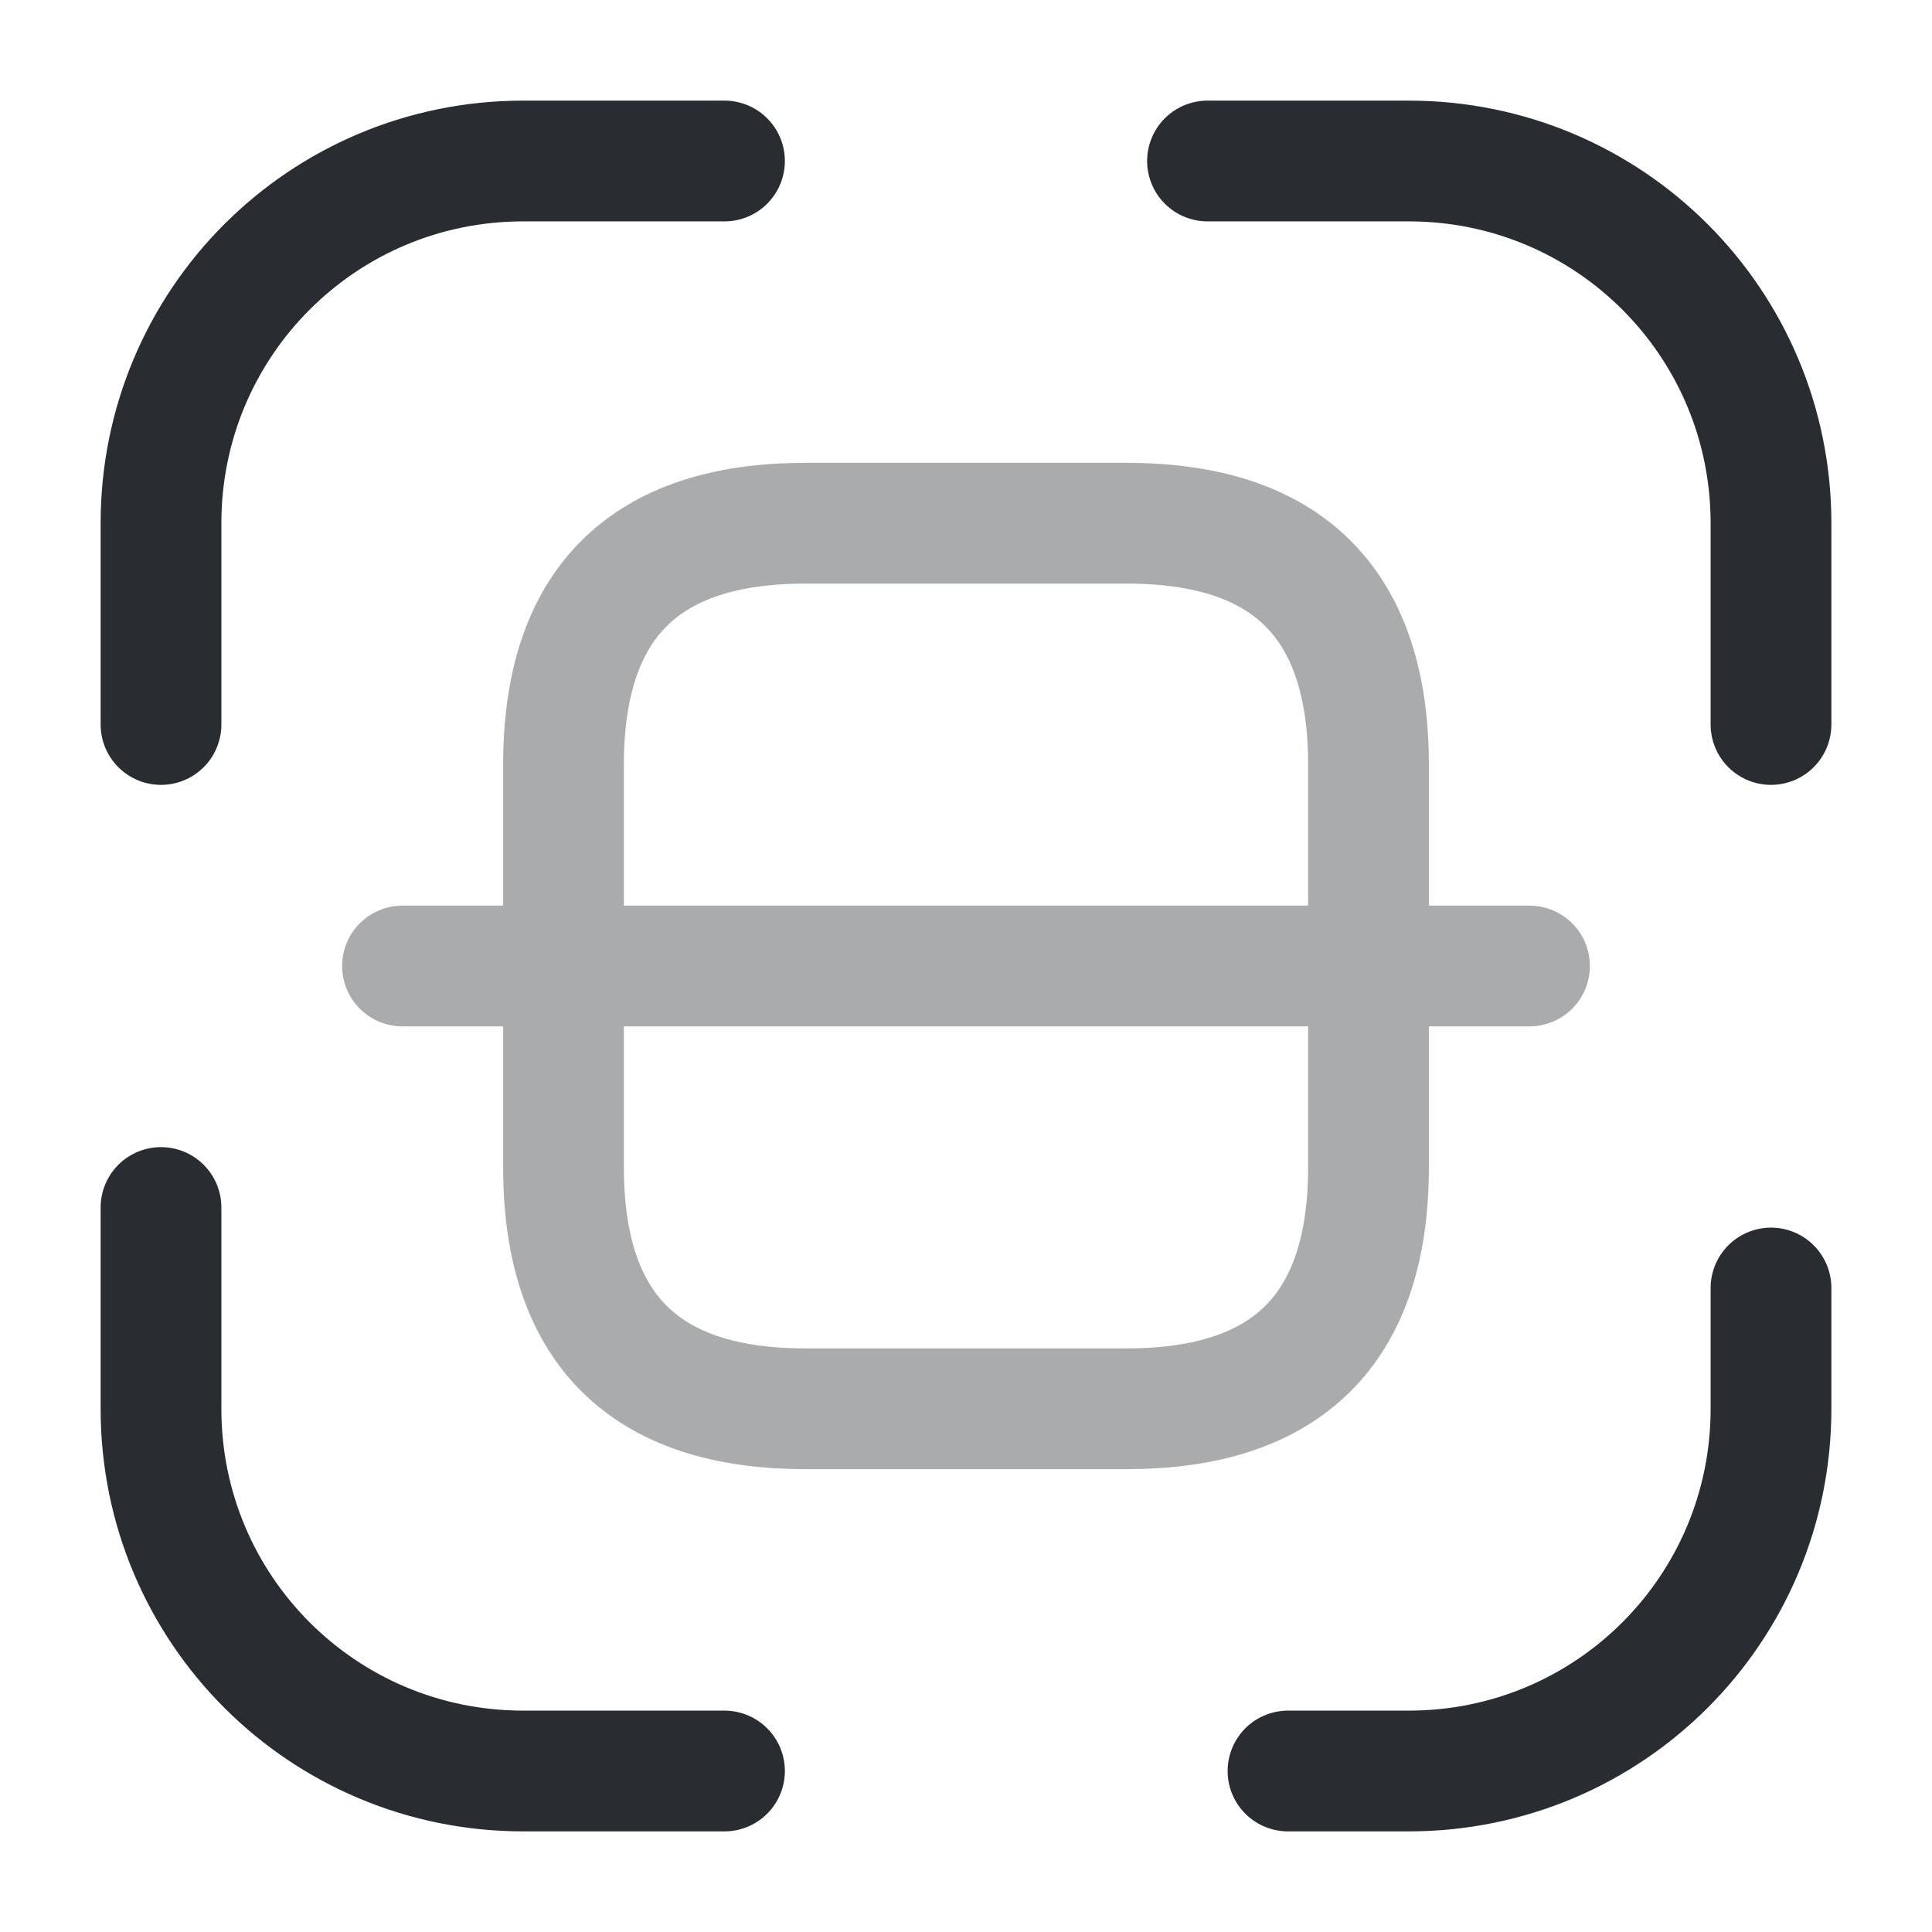<?xml version="1.0" encoding="utf-8"?>
<!-- Uploaded to: SVG Repo, www.svgrepo.com, Generator: SVG Repo Mixer Tools -->
<svg width="800px" height="800px" viewBox="0 0 24 24" fill="none" xmlns="http://www.w3.org/2000/svg">
<path d="M2 9V6.5C2 4.01 4.01 2 6.5 2H9" stroke="#292D32" stroke-width="1.5" stroke-linecap="round" stroke-linejoin="round"/>
<path d="M15 2H17.5C19.99 2 22 4.01 22 6.5V9" stroke="#292D32" stroke-width="1.5" stroke-linecap="round" stroke-linejoin="round"/>
<path d="M22 16V17.5C22 19.99 19.99 22 17.5 22H16" stroke="#292D32" stroke-width="1.5" stroke-linecap="round" stroke-linejoin="round"/>
<path d="M9 22H6.5C4.01 22 2 19.99 2 17.5V15" stroke="#292D32" stroke-width="1.5" stroke-linecap="round" stroke-linejoin="round"/>
<g opacity="0.4">
<path d="M17 9.5V14.5C17 16.5 16 17.5 14 17.5H10C8 17.5 7 16.5 7 14.5V9.5C7 7.5 8 6.5 10 6.5H14C16 6.5 17 7.5 17 9.5Z" stroke="#292D32" stroke-width="1.5" stroke-linecap="round" stroke-linejoin="round"/>
<path d="M19 12H5" stroke="#292D32" stroke-width="1.5" stroke-linecap="round" stroke-linejoin="round"/>
</g>
</svg>